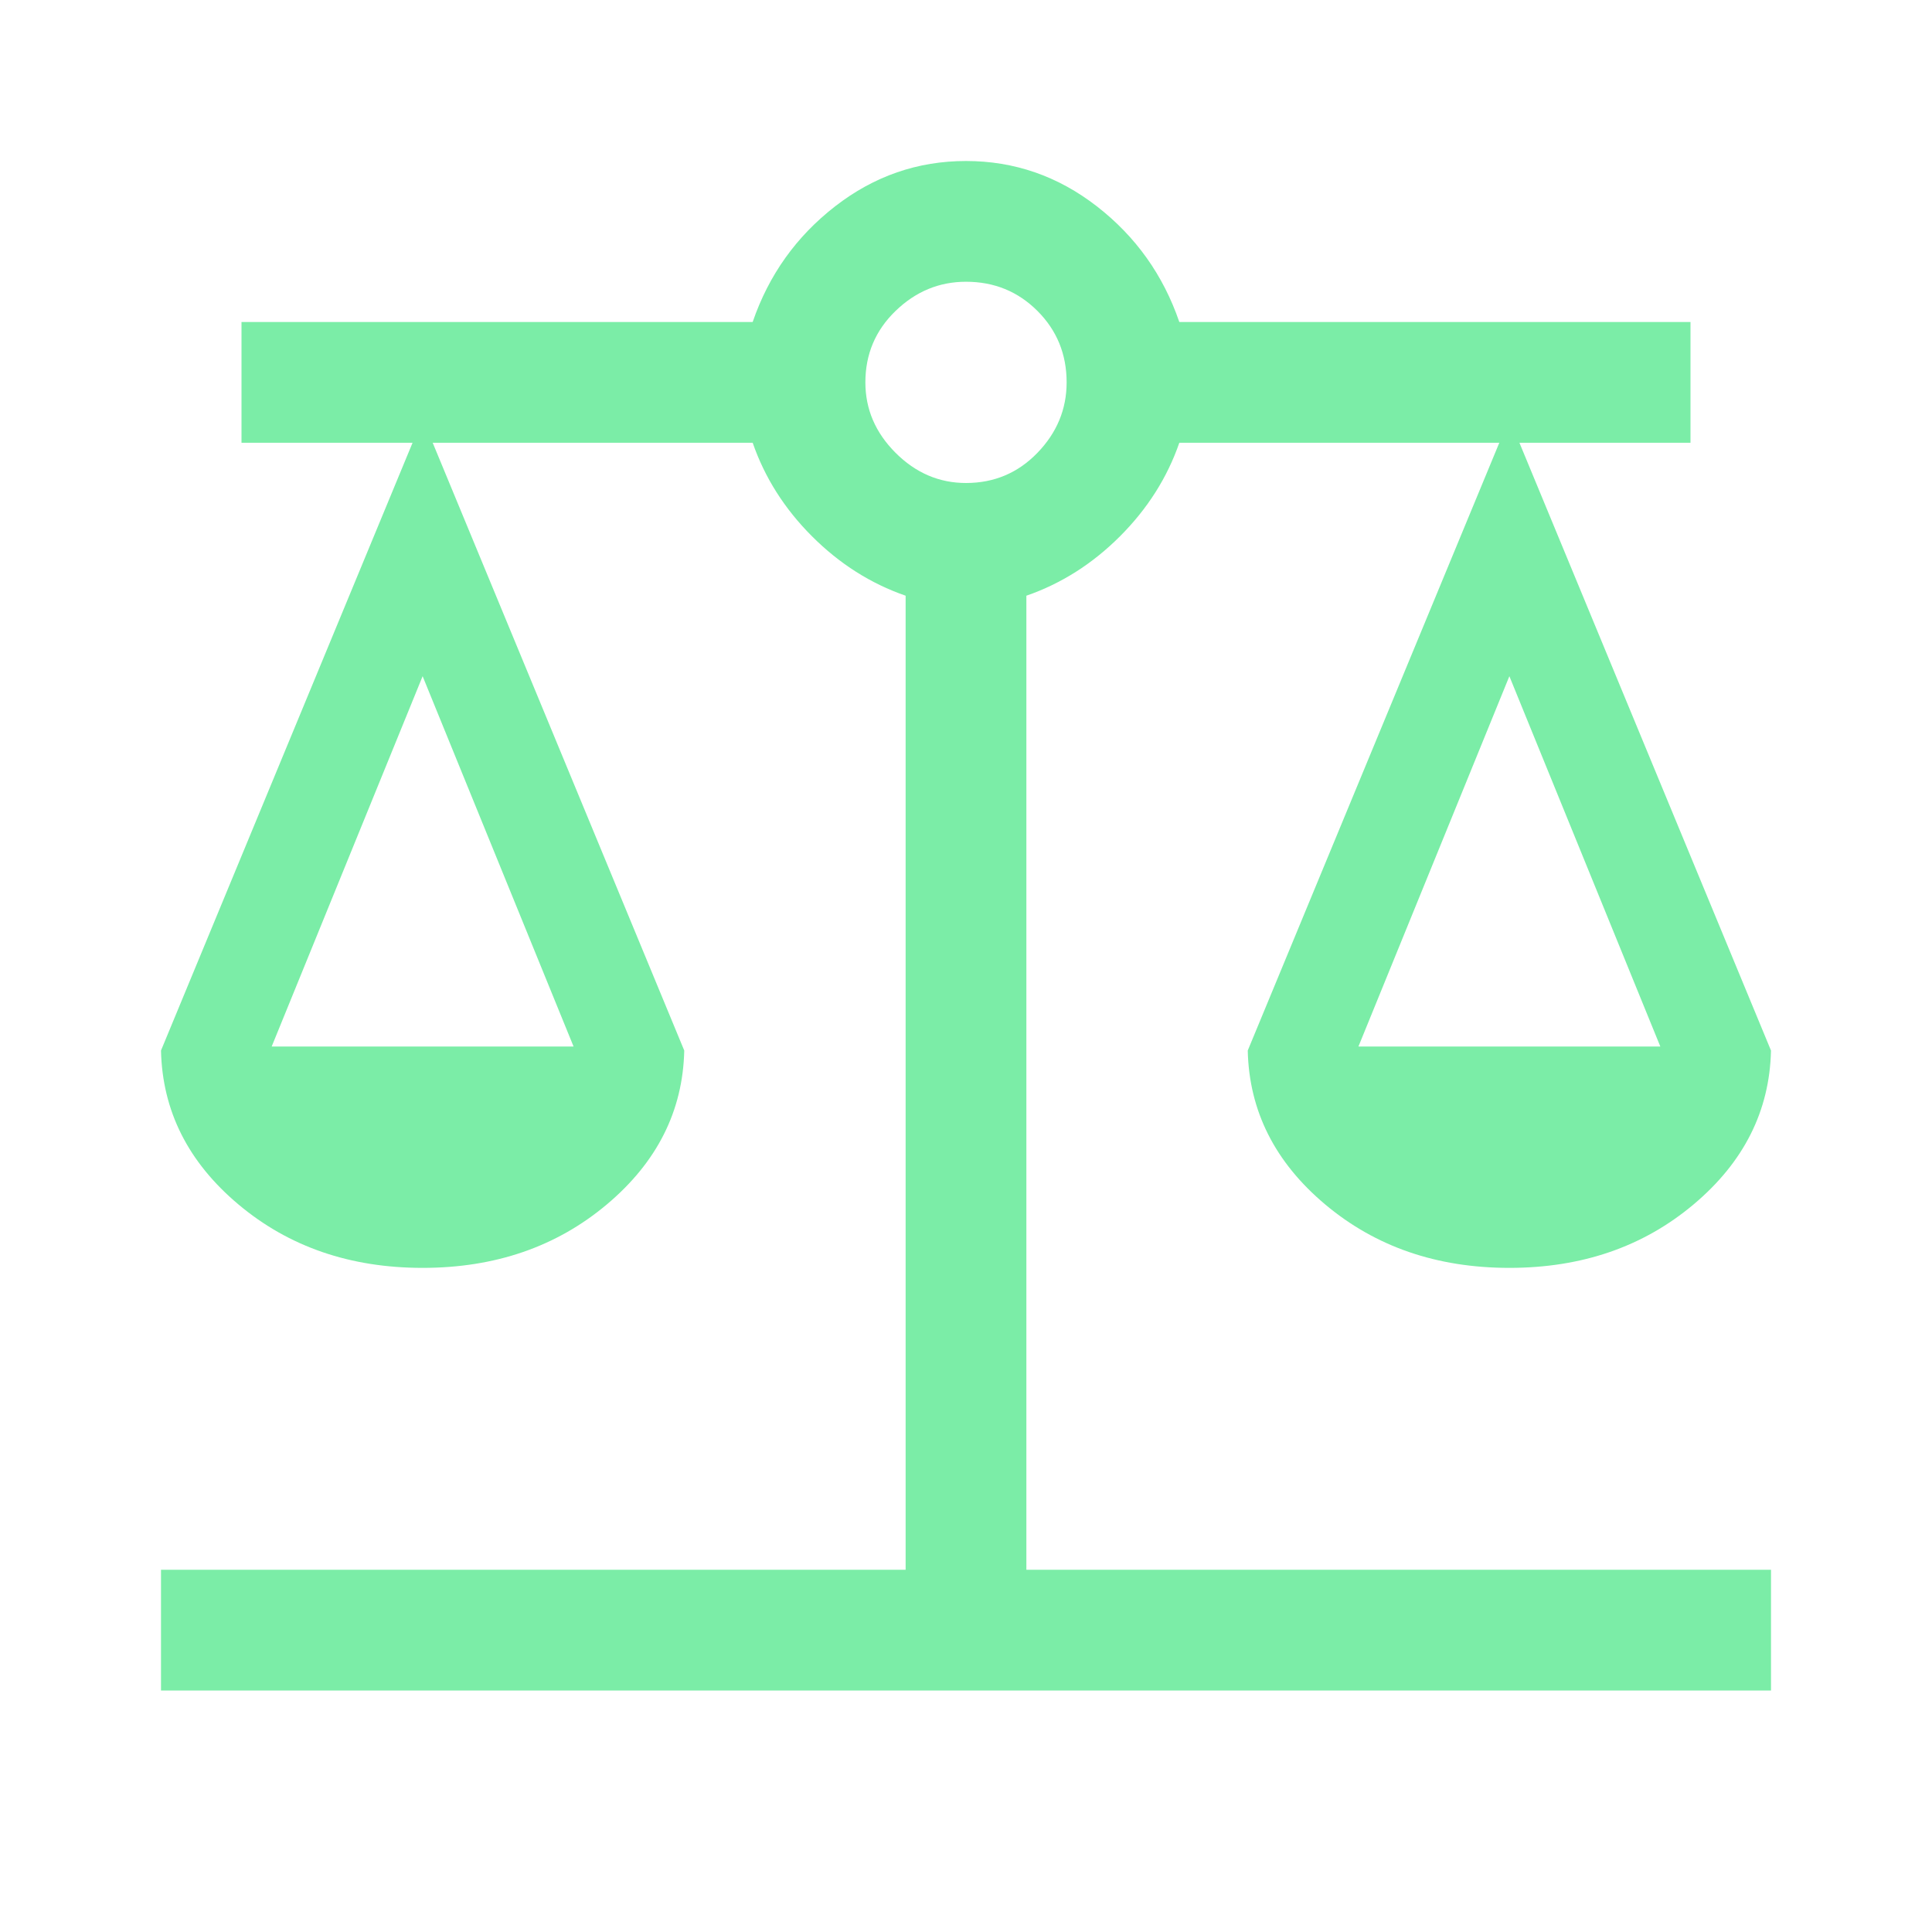 <?xml version="1.0" encoding="UTF-8"?>
<svg xmlns="http://www.w3.org/2000/svg" height="48px" viewBox="0 -960 960 960" width="48px" fill="#7beda7">
  <path d="M80-120v-60h370v-484q-26-9-46.5-29.5T374-740H215l125 302q-1 45-38.5 76.5T210-330q-54 0-91.5-31.5T80-438l125-302h-85v-60h254q12-35 41-57.5t65-22.5q36 0 65 22.5t41 57.5h254v60h-85l125 302q-1 45-38.5 76.5T750-330q-54 0-91.5-31.5T620-438l125-302H586q-9 26-29.5 46.5T510-664v484h370v60H80Zm595-320h150l-75-184-75 184Zm-540 0h150l-75-184-75 184Zm345-280q21 0 35.5-15t14.5-35q0-21-14.5-35.5T480-820q-20 0-35 14.5T430-770q0 20 15 35t35 15Z"></path>
</svg>
